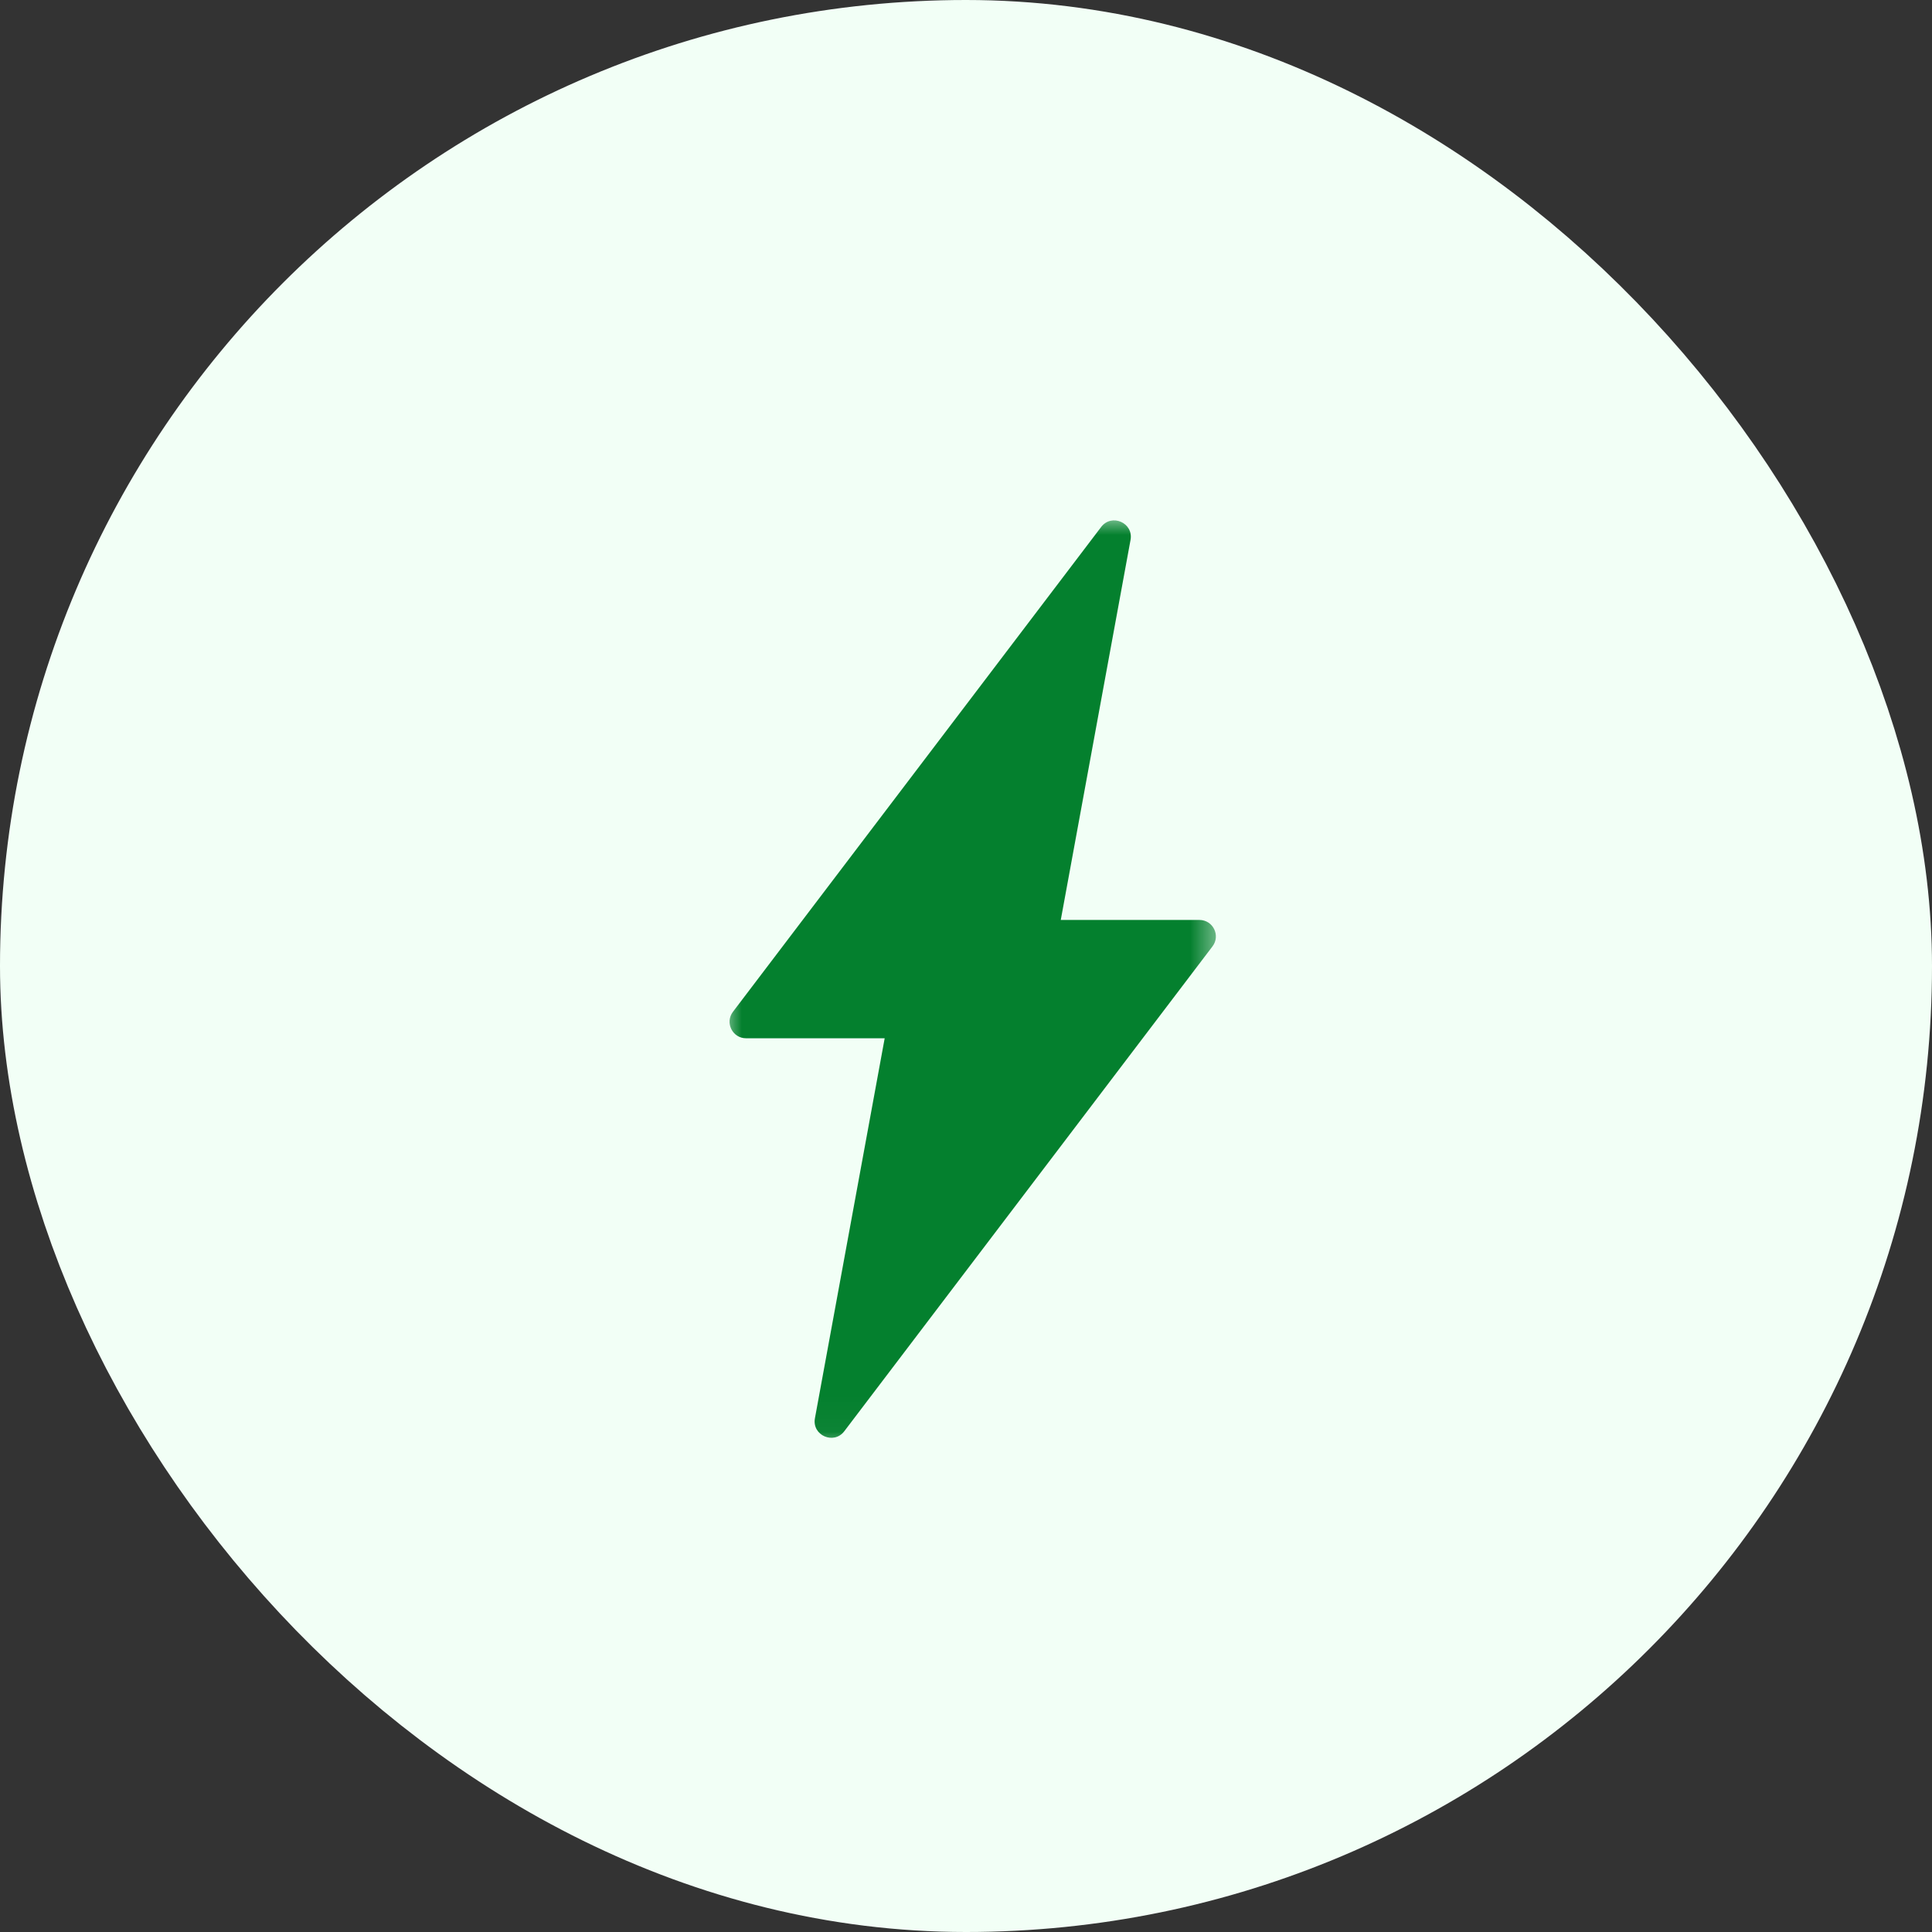 <svg xmlns="http://www.w3.org/2000/svg" width="56" height="56" viewBox="0 0 56 56" fill="none">
  <rect x="0" y="0" width="56" height="56" fill="#333333" stroke="none"/>
  <rect x="4" y="4" width="48" height="48" rx="24" fill="#F2FFF6"/>
  <rect x="4" y="4" width="48" height="48" rx="24" stroke="#F2FFF6" stroke-width="8"/>
  <mask id="mask0_4_319" style="mask-type:luminance" maskUnits="userSpaceOnUse" x="21" y="15" width="15" height="27">
    <path d="M21 15H35.42V41.963H21V15Z" fill="white"/>
  </mask>
  <g mask="url(#mask0_4_319)">
    <path d="M34.764 26.665H30.747L32.769 15.65C32.86 15.155 32.223 14.874 31.918 15.274L21.245 29.327C21.006 29.642 21.23 30.095 21.626 30.095H25.643L23.621 41.11C23.531 41.605 24.169 41.886 24.473 41.484L35.145 27.431C35.384 27.117 35.16 26.665 34.764 26.665Z" fill="#04802E"/>
  </g>
</svg>